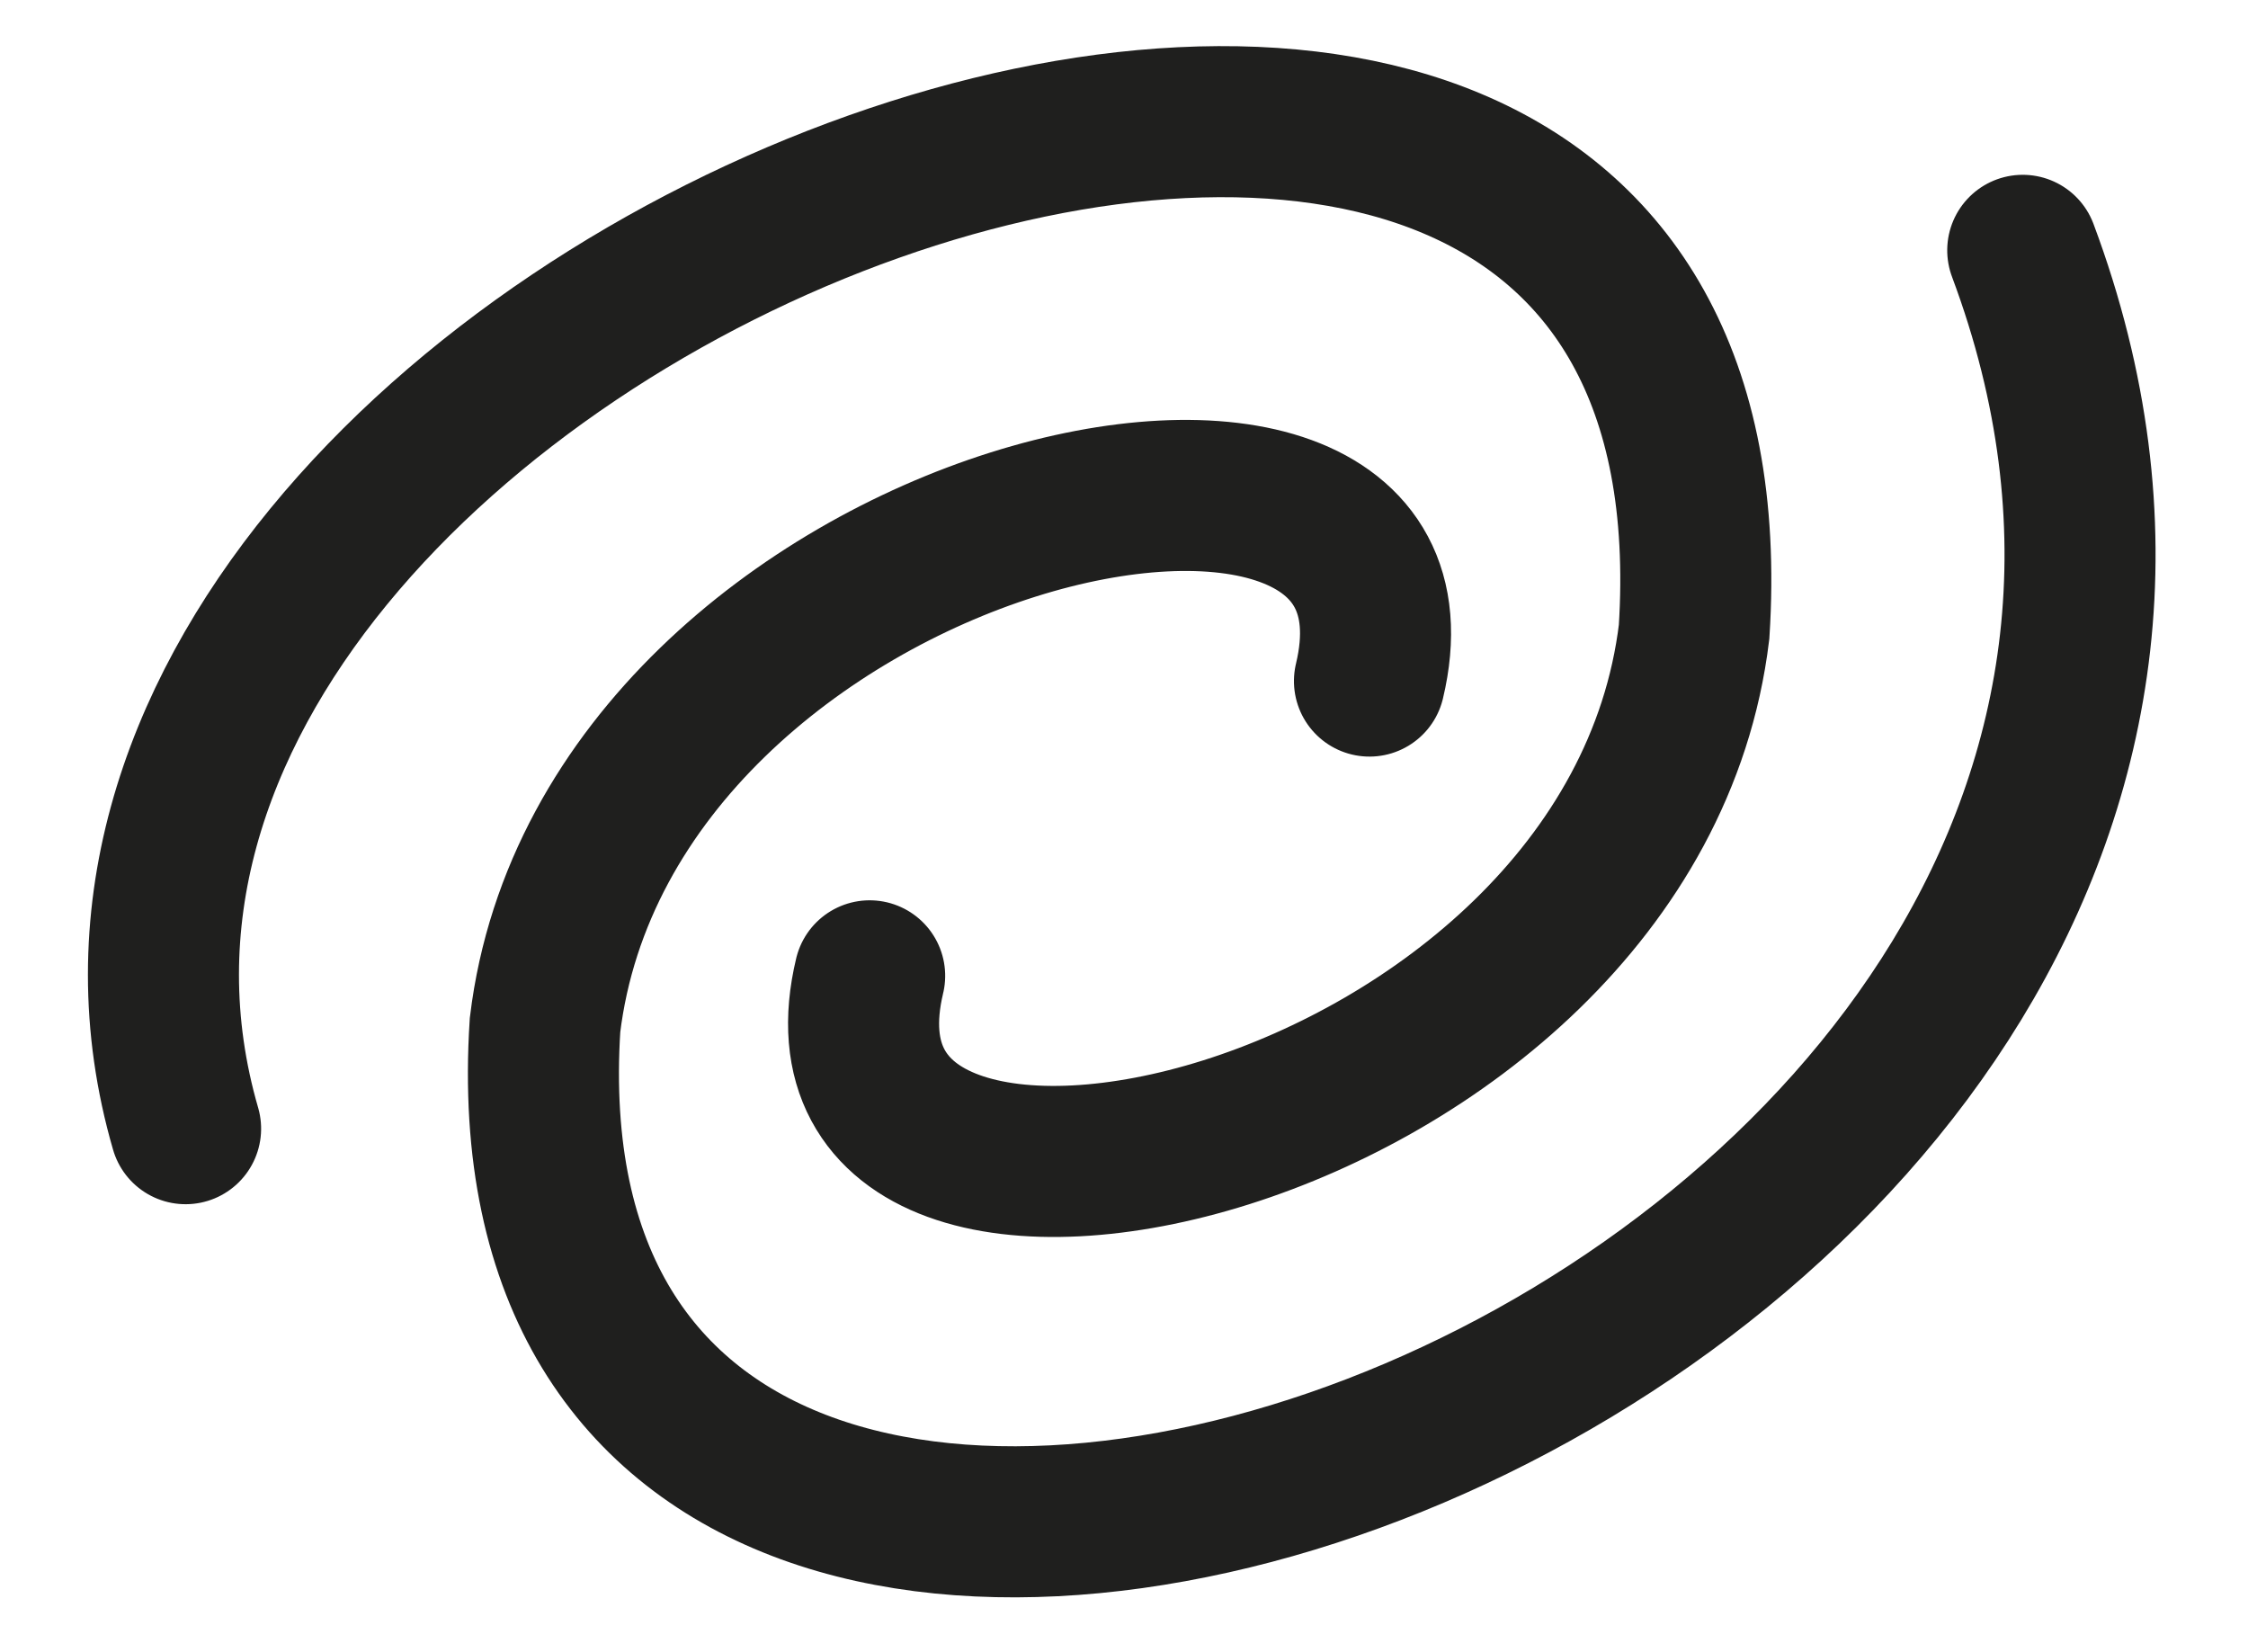 <?xml version="1.0" encoding="UTF-8" standalone="no"?>
<!-- Created with Inkscape (http://www.inkscape.org/) -->

<svg
   xmlns:dc="http://purl.org/dc/elements/1.1/"
   xmlns:cc="http://creativecommons.org/ns#"
   xmlns:rdf="http://www.w3.org/1999/02/22-rdf-syntax-ns#"
   xmlns:svg="http://www.w3.org/2000/svg"
   xmlns="http://www.w3.org/2000/svg"
   xmlns:sodipodi="http://sodipodi.sourceforge.net/DTD/sodipodi-0.dtd"
   xmlns:inkscape="http://www.inkscape.org/namespaces/inkscape"
   width="34.45mm"
   height="25.319mm"
   viewBox="0 0 122.068 89.712"
   id="svg7929"
   version="1.1"
   inkscape:version="0.91 r13725"
   sodipodi:docname="Galaxy_icon.svg">
  <defs
     id="defs7931" />
  <sodipodi:namedview
     id="base"
     pagecolor="#ffffff"
     bordercolor="#666666"
     borderopacity="1.0"
     inkscape:pageopacity="0.0"
     inkscape:pageshadow="2"
     inkscape:zoom="1.4"
     inkscape:cx="-9.4887626"
     inkscape:cy="95.043111"
     inkscape:document-units="px"
     inkscape:current-layer="layer1"
     showgrid="false"
     inkscape:window-width="1280"
     inkscape:window-height="960"
     inkscape:window-x="0"
     inkscape:window-y="27"
     inkscape:window-maximized="1"
     fit-margin-top="0"
     fit-margin-left="0"
     fit-margin-right="0"
     fit-margin-bottom="0" />
  <g
     inkscape:label="Layer 1"
     inkscape:groupmode="layer"
     id="layer1"
     transform="translate(-230.833,-454.067)">
    <g
       id="g4203"
       transform="matrix(0.984,-0.176,0.176,0.984,-83.381,59.475)">
      <path
         style="fill:none;fill-opacity:1;fill-rule:evenodd;stroke:#1f1f1e;stroke-width:8.205;stroke-linecap:round;stroke-linejoin:miter;stroke-miterlimit:4;stroke-dasharray:none;stroke-opacity:1"
         d="m 239.053,506.043 c -4.948,-46.847 98.626,-65.87 85.415,-12.135 -8.315,27.095 -55.379,28.821 -47.374,10.505"
         id="path4257"
         inkscape:connector-curvature="0"
         sodipodi:nodetypes="ccc" />
      <path
         sodipodi:nodetypes="ccc"
         inkscape:connector-curvature="0"
         id="path4198"
         d="m 345.691,476.651 c 11.514,63.01 -99.636,81.022 -86.426,27.287 8.315,-27.095 55.379,-28.821 47.374,-10.505"
         style="fill:none;fill-opacity:1;fill-rule:evenodd;stroke:#1f1f1e;stroke-width:8.205;stroke-linecap:round;stroke-linejoin:miter;stroke-miterlimit:4;stroke-dasharray:none;stroke-opacity:1" />
    </g>
  </g>
</svg>
